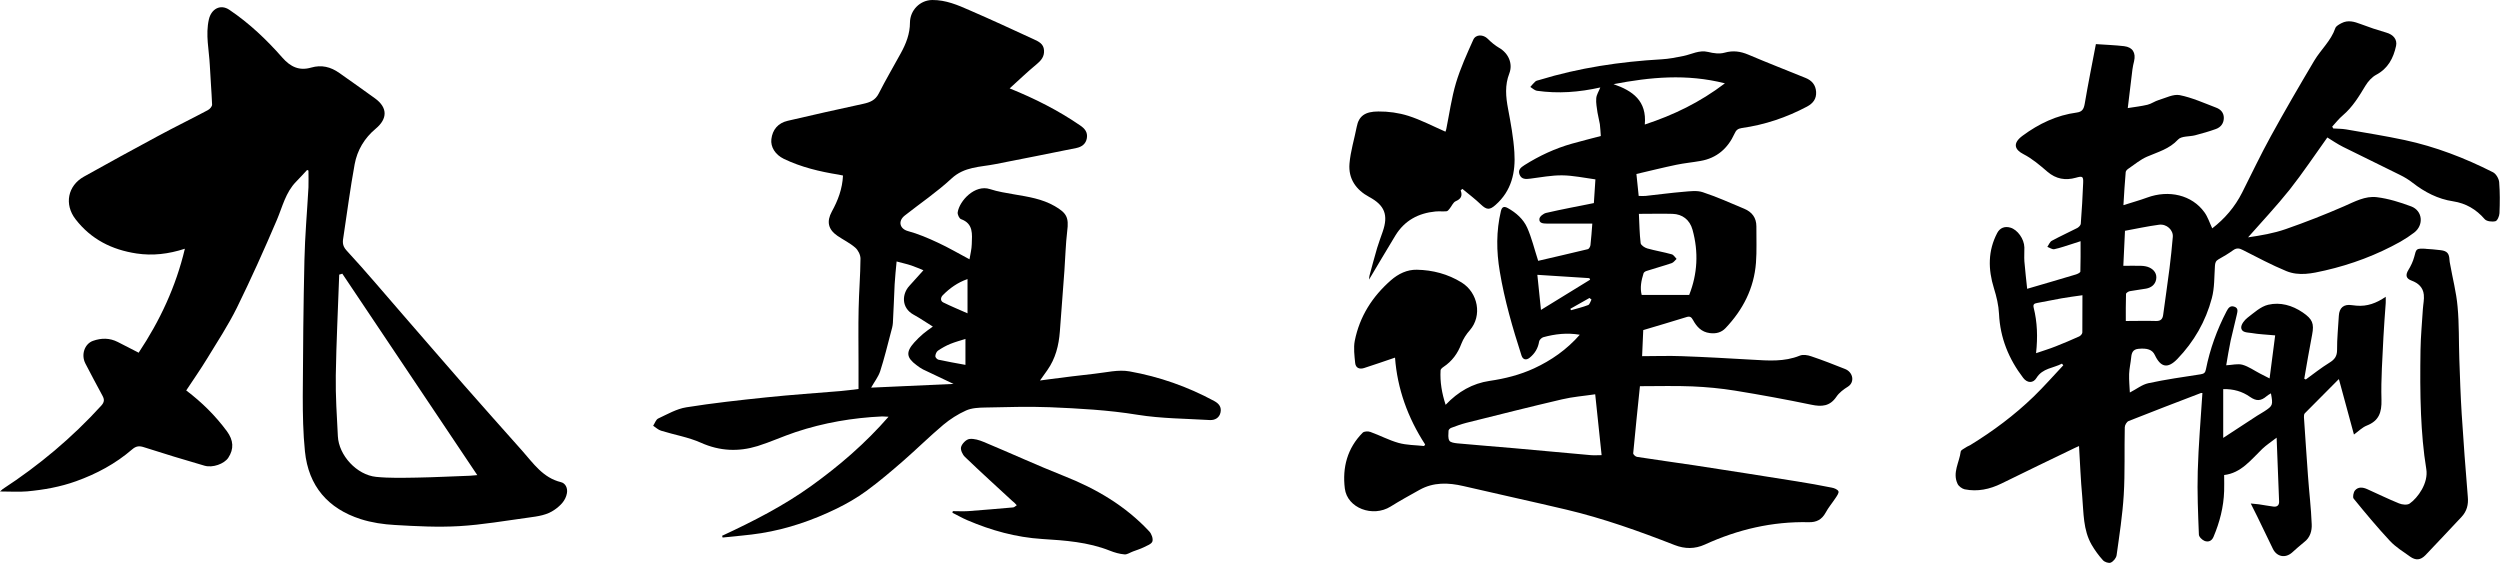 <?xml version="1.0" encoding="UTF-8"?>
<svg id="_レイヤー_2" data-name="レイヤー 2" xmlns="http://www.w3.org/2000/svg" viewBox="0 0 241.52 54.36">
  <g id="_レイヤー_1-2" data-name="レイヤー 1">
    <g>
      <path d="m225.96,36.64c.49,1.81.96,3.54,1.45,5.34.44-.32.81-.7,1.25-.87,1.16-.46,1.44-1.26,1.41-2.48-.06-2.03.1-4.06.19-6.09.05-1.09.15-2.18.22-3.26.01-.17,0-.34,0-.61-.9.62-1.8.95-2.82.86-.15-.01-.3-.03-.46-.05-.77-.12-1.21.25-1.25,1.03-.06,1.1-.18,2.2-.17,3.3,0,.62-.25.93-.74,1.23-.79.49-1.53,1.07-2.28,1.62-.05-.02-.1-.04-.15-.07.25-1.42.48-2.84.76-4.26.21-1.08.03-1.5-.9-2.14-1.03-.7-2.18-1.02-3.34-.75-.73.17-1.38.78-2.01,1.26-.28.22-.61.63-.6.94.02.51.61.47.98.53.73.13,1.48.15,2.3.23-.18,1.34-.36,2.72-.54,4.16-.29-.15-.6-.3-.92-.47-.56-.29-1.1-.68-1.69-.85-.46-.13-.99.02-1.58.05.13-.76.26-1.58.43-2.39.18-.83.41-1.65.59-2.48.06-.29.19-.65-.23-.79-.4-.14-.59.12-.76.45-.92,1.77-1.6,3.64-1.99,5.6-.06.32-.18.43-.51.48-1.69.26-3.38.5-5.05.86-.61.13-1.16.58-1.79.9-.02-.53-.09-1.16-.07-1.79.02-.54.15-1.07.2-1.6.04-.45.17-.78.69-.83.86-.09,1.36.08,1.6.61.57,1.2,1.25,1.32,2.17.37,1.61-1.67,2.74-3.64,3.33-5.87.27-1,.23-2.08.3-3.12.02-.3.08-.49.35-.64.49-.27.97-.56,1.43-.89.33-.23.59-.18.93,0,1.38.7,2.76,1.44,4.19,2.03,1.22.5,2.48.23,3.74-.06,2.56-.59,4.99-1.5,7.28-2.78.46-.26.91-.56,1.33-.88.95-.73.82-2.11-.29-2.53-1.07-.4-2.19-.75-3.32-.89-1.12-.14-2.14.43-3.17.88-1.84.8-3.72,1.54-5.62,2.2-1.17.41-2.41.62-3.65.8,1.35-1.53,2.75-3.02,4.02-4.61,1.27-1.61,2.41-3.32,3.64-5.04.47.29.98.64,1.52.91,1.82.91,3.66,1.79,5.48,2.7.43.21.85.46,1.23.76,1.17.91,2.45,1.58,3.93,1.8,1.22.19,2.22.77,3.04,1.72.19.22.72.28,1.04.2.19-.05.38-.5.39-.78.04-1,.05-2-.03-2.99-.03-.34-.3-.81-.6-.96-2.72-1.38-5.55-2.47-8.53-3.11-1.87-.4-3.77-.7-5.66-1.03-.41-.07-.83-.06-1.24-.09-.03-.06-.06-.12-.1-.18.34-.37.65-.77,1.03-1.09.94-.8,1.56-1.83,2.18-2.86.25-.41.62-.83,1.03-1.05,1.15-.61,1.67-1.6,1.93-2.8.13-.62-.27-1.09-.94-1.28-.84-.24-1.68-.52-2.49-.83-.61-.23-1.21-.41-1.83-.09-.23.12-.54.28-.61.49-.42,1.23-1.4,2.07-2.04,3.15-1.43,2.41-2.84,4.83-4.19,7.29-.98,1.78-1.85,3.62-2.77,5.44-.7,1.39-1.68,2.53-2.89,3.46-.26-.55-.43-1.11-.76-1.56-1.2-1.66-3.43-2.19-5.54-1.41-.7.26-1.41.45-2.28.73.07-1.15.13-2.17.22-3.2.01-.13.18-.28.31-.36.57-.39,1.12-.85,1.74-1.12,1.06-.46,2.16-.74,3.01-1.66.32-.35,1.09-.27,1.64-.41.68-.18,1.36-.37,2.02-.61.46-.17.75-.53.76-1.06,0-.52-.31-.84-.74-1-1.16-.44-2.32-.97-3.52-1.21-.62-.12-1.35.27-2.02.47-.38.11-.72.37-1.1.46-.59.14-1.2.21-1.9.32.17-1.37.31-2.55.45-3.73.03-.27.1-.53.16-.8.19-.81-.14-1.35-.96-1.45-.85-.1-1.72-.13-2.73-.2-.36,1.89-.75,3.82-1.08,5.77-.09.5-.24.77-.76.84-1.95.26-3.67,1.08-5.24,2.24-1.02.75-.74,1.36.08,1.78.84.43,1.59,1.07,2.32,1.7.83.71,1.74.86,2.74.58.64-.18.74-.15.71.51-.05,1.31-.13,2.63-.23,3.94-.01.14-.19.32-.33.4-.82.42-1.66.8-2.47,1.24-.19.1-.29.39-.43.59.23.08.48.27.68.22.58-.12,1.14-.33,1.7-.5.25-.08.5-.16.83-.27,0,1.03.01,1.98-.02,2.93,0,.1-.26.23-.42.28-1.52.46-3.05.9-4.72,1.39-.09-.83-.19-1.74-.27-2.66-.03-.44.01-.89,0-1.34-.02-.82-.66-1.71-1.35-1.91-.54-.16-1.01.02-1.27.51-.91,1.73-.89,3.51-.32,5.35.25.8.45,1.64.49,2.47.11,2.33.94,4.36,2.34,6.19.39.51.96.53,1.28,0,.59-.95,1.63-.94,2.46-1.38.04.05.09.1.13.16-.95,1.01-1.86,2.05-2.86,3.02-1.86,1.8-3.93,3.34-6.13,4.69-.13.08-.28.12-.4.21-.19.13-.5.26-.52.42-.13,1.04-.82,2.04-.3,3.12.11.23.43.46.68.52,1.24.25,2.42,0,3.56-.56,2.36-1.17,4.74-2.3,7.11-3.45.12-.06.24-.11.38-.17.1,1.66.16,3.27.31,4.88.14,1.58.08,3.22.91,4.66.31.53.68,1.04,1.09,1.49.16.18.57.32.76.23.25-.11.52-.44.56-.71.27-1.93.57-3.87.69-5.82.13-2.17.05-4.36.1-6.54,0-.21.19-.54.38-.61,2.32-.92,4.64-1.81,6.97-2.7.05-.02.11,0,.15,0-.16,2.53-.38,5.04-.45,7.56-.06,2.03.03,4.07.11,6.11,0,.22.32.53.56.62.33.12.67.03.85-.39.6-1.42.98-2.88,1.03-4.43.02-.49,0-.98,0-1.55,1.64-.19,2.59-1.47,3.69-2.53.39-.37.85-.67,1.38-1.08.09,2.17.17,4.18.24,6.18.01.36-.2.52-.54.48-.47-.06-.94-.15-1.41-.22-.21-.03-.43-.05-.79-.08.26.51.45.89.64,1.28.5,1.03,1,2.05,1.49,3.08.37.78,1.19.96,1.85.39.39-.34.77-.7,1.18-1.02.59-.44.76-1.1.73-1.73-.06-1.56-.25-3.11-.36-4.66-.14-1.89-.26-3.78-.39-5.67,0-.13,0-.3.08-.38,1.06-1.08,2.13-2.15,3.26-3.28Zm-20.69-14.34c1.09-.2,2.19-.44,3.31-.59.74-.1,1.39.52,1.33,1.18-.09,1.02-.19,2.04-.32,3.05-.19,1.49-.41,2.98-.61,4.47-.05.4-.23.61-.68.6-.96-.03-1.93,0-2.93,0,0-.81-.01-1.71.02-2.61,0-.1.22-.24.36-.27.52-.1,1.06-.15,1.59-.25.49-.09.87-.39.96-.88.1-.53-.18-.94-.66-1.16-.24-.11-.52-.15-.78-.16-.57-.02-1.13,0-1.73,0,.05-1.08.1-2.19.16-3.37Zm-4.09,6.23c0,1.27,0,2.43-.01,3.59,0,.13-.17.32-.3.38-.75.34-1.51.66-2.27.96-.6.24-1.23.43-1.9.66.17-1.57.12-2.99-.23-4.39-.08-.33.05-.41.33-.46.79-.14,1.58-.31,2.37-.45.62-.11,1.24-.19,2.02-.3Zm13.6,13.77v-4.71c.99-.02,1.84.22,2.6.76.61.42,1.04.4,1.6-.08.11-.1.25-.17.41-.27.21,1.13.19,1.2-.64,1.74-.22.15-.46.27-.69.42-1.07.7-2.14,1.4-3.29,2.15Z"/>
      <path d="m154.62,8.41c-.17.43-.39.75-.41,1.09-.04.45.06.92.12,1.37.06.38.17.75.23,1.13.05.38.06.76.09,1.14-.94.25-1.87.48-2.79.74-1.63.46-3.15,1.17-4.58,2.07-.36.23-.65.46-.48.91.18.47.6.46,1.03.4,1.03-.13,2.06-.33,3.08-.32,1.06.01,2.11.24,3.22.39-.06.88-.1,1.61-.15,2.29-1.58.32-3.1.6-4.61.95-.26.06-.62.34-.65.56-.06.42.33.47.69.47,1.26,0,2.52,0,3.77,0,.21,0,.41,0,.65,0-.06.74-.1,1.41-.18,2.09-.02.14-.14.35-.24.38-1.65.4-3.31.78-4.81,1.13-.38-1.18-.63-2.23-1.06-3.2-.37-.83-1.07-1.45-1.88-1.9-.37-.2-.56-.11-.66.29-.46,1.94-.44,3.88-.11,5.84.46,2.77,1.24,5.45,2.1,8.12.13.4.45.49.8.2.49-.4.8-.91.9-1.55.02-.16.24-.37.4-.42,1.13-.31,2.28-.45,3.53-.24-1.27,1.45-2.76,2.48-4.42,3.25-1.37.63-2.8.99-4.3,1.21-1.63.24-3.03,1.03-4.24,2.31-.37-1.13-.55-2.21-.49-3.33,0-.11.16-.25.28-.33.83-.55,1.38-1.3,1.73-2.24.18-.47.48-.93.82-1.31,1.21-1.39.8-3.62-.8-4.61-1.33-.82-2.79-1.2-4.32-1.23-.94-.02-1.79.39-2.51,1.02-1.79,1.57-3.02,3.49-3.49,5.85-.13.68-.03,1.43.04,2.14.05.47.4.63.85.49.99-.32,1.98-.66,3-1.01.22,2.99,1.23,5.81,2.91,8.39-.03.05-.07.1-.1.15-.83-.09-1.68-.08-2.47-.3-.93-.26-1.8-.73-2.72-1.06-.22-.08-.61-.07-.75.08-1.48,1.49-1.97,3.36-1.72,5.38.23,1.9,2.7,2.82,4.42,1.75.91-.57,1.86-1.09,2.79-1.61,1.36-.76,2.78-.71,4.25-.37,3.3.77,6.62,1.49,9.92,2.27,3.59.85,7.06,2.09,10.49,3.43.98.38,1.94.39,2.91-.05,3.19-1.46,6.52-2.24,10.03-2.16.76.02,1.27-.25,1.64-.92.26-.49.63-.92.94-1.39.14-.21.36-.51.3-.67-.07-.18-.41-.32-.65-.36-1.13-.23-2.27-.43-3.4-.61-3.27-.52-6.55-1.04-9.83-1.54-1.86-.28-3.72-.53-5.58-.82-.15-.02-.38-.24-.37-.35.2-2.16.43-4.32.65-6.48,1.73,0,3.4-.05,5.07.02,1.38.06,2.76.19,4.12.41,2.46.4,4.92.85,7.37,1.36,1,.21,1.79.16,2.42-.77.27-.4.7-.72,1.12-.98.67-.43.5-1.39-.28-1.7-1.09-.43-2.17-.86-3.28-1.23-.34-.12-.79-.19-1.1-.06-1.5.61-3.04.48-4.6.39-2.26-.13-4.53-.26-6.79-.34-1.27-.05-2.54,0-3.84,0,.04-.91.07-1.7.11-2.52,1.37-.41,2.78-.82,4.19-1.26.32-.1.46,0,.62.29.35.64.81,1.16,1.62,1.26.61.08,1.12-.06,1.52-.48,1.68-1.77,2.75-3.84,2.94-6.31.09-1.17.03-2.34.04-3.52,0-.84-.43-1.39-1.17-1.7-1.33-.56-2.65-1.15-4.01-1.6-.56-.19-1.24-.09-1.86-.04-1.22.1-2.44.27-3.67.4-.19.02-.38,0-.66,0-.07-.68-.14-1.34-.22-2.12,1.29-.3,2.57-.62,3.86-.89.77-.16,1.55-.23,2.33-.37,1.57-.27,2.64-1.21,3.29-2.64.15-.34.32-.48.7-.54,2.22-.31,4.32-1.02,6.3-2.07.58-.31.92-.74.88-1.42-.04-.68-.42-1.11-1.02-1.35-1.84-.75-3.7-1.47-5.53-2.25-.76-.32-1.47-.42-2.29-.19-.49.14-1.08.06-1.59-.07-.87-.21-1.6.23-2.39.39-.69.14-1.39.28-2.1.32-4.02.23-7.97.82-11.83,2-.13.04-.28.06-.37.14-.18.16-.33.35-.49.53.21.13.41.33.63.37,2.04.29,4.06.15,6.18-.33Zm.12,35.56c-.37,0-.72.03-1.06,0-2.47-.22-4.93-.45-7.4-.67-1.83-.16-3.66-.3-5.49-.47-.27-.03-.67-.08-.77-.26-.15-.25-.09-.63-.08-.96,0-.09.14-.23.24-.27.48-.18.97-.36,1.47-.49,3.08-.77,6.16-1.55,9.25-2.27,1.05-.25,2.14-.33,3.21-.49.21,2.02.41,3.93.62,5.89Zm3.6-23.31c1.19,0,2.22-.03,3.25,0,.93.03,1.65.56,1.92,1.53.6,2.17.48,4.28-.32,6.3h-4.59c-.18-.69-.04-1.39.18-2.09.03-.1.19-.2.31-.23.8-.26,1.62-.48,2.41-.75.18-.06.32-.27.47-.41-.15-.15-.28-.39-.46-.44-.78-.22-1.59-.35-2.37-.57-.25-.07-.61-.31-.64-.51-.11-.91-.12-1.84-.17-2.83Zm-2.46-12.53c3.54-.68,7.06-1.02,10.76-.08-2.42,1.84-4.95,3.06-7.74,3.98.21-2.29-1.17-3.26-3.02-3.9Zm-2.33,18.75s.05.09.07.14c-1.54.95-3.07,1.89-4.75,2.92-.13-1.27-.24-2.33-.35-3.39,1.72.11,3.37.22,5.02.32Zm0,1.9c.07.05.13.1.2.16-.1.18-.17.47-.32.53-.54.21-1.1.34-1.66.5-.02-.05-.04-.09-.06-.14.61-.35,1.22-.69,1.84-1.04Z"/>
      <path d="m13.41,34.08c-.71-.36-1.37-.71-2.03-1.04-.78-.4-1.58-.4-2.4-.11-.81.29-1.17,1.34-.73,2.19.54,1.04,1.09,2.08,1.65,3.11.19.35.2.6-.11.95-2.83,3.11-6.02,5.78-9.53,8.07-.04.03-.08.07-.26.23.97,0,1.81.06,2.63-.01,1.61-.15,3.19-.43,4.72-.98,1.98-.71,3.81-1.69,5.41-3.07.37-.32.67-.37,1.13-.22,1.95.63,3.91,1.22,5.87,1.79.79.23,1.9-.18,2.29-.76.57-.86.51-1.7-.13-2.57-1.11-1.5-2.41-2.79-3.93-3.94.68-1.03,1.38-2.03,2.02-3.08.99-1.62,2.03-3.21,2.87-4.9,1.37-2.79,2.65-5.64,3.87-8.5.54-1.27.84-2.65,1.85-3.68.37-.37.71-.76,1.07-1.14.04.02.09.04.13.06,0,.54.02,1.09,0,1.63-.13,2.34-.34,4.68-.39,7.02-.1,4.38-.14,8.77-.16,13.15,0,1.78.03,3.56.21,5.33.34,3.36,2.24,5.53,5.38,6.54,1.06.34,2.21.51,3.33.57,2.06.12,4.13.23,6.19.11,2.25-.13,4.49-.53,6.73-.83.88-.12,1.76-.23,2.51-.77.56-.4,1.04-.87,1.17-1.58.09-.51-.15-.97-.58-1.07-1.73-.42-2.66-1.81-3.73-3.02-1.87-2.11-3.76-4.21-5.62-6.34-1.97-2.25-3.92-4.52-5.88-6.77-1.82-2.09-3.6-4.22-5.48-6.25-.46-.5-.37-.9-.29-1.4.35-2.31.65-4.63,1.07-6.92.25-1.37.95-2.54,2.04-3.45,1.15-.96,1.15-2.03-.05-2.91-1.14-.84-2.31-1.64-3.47-2.47-.83-.59-1.72-.81-2.72-.52-1.14.33-1.99-.06-2.78-.96-1.52-1.73-3.19-3.32-5.12-4.62-.86-.58-1.74-.1-1.98.92-.34,1.5.02,2.97.09,4.44.06,1.27.17,2.54.22,3.8,0,.18-.22.43-.41.53-1.59.85-3.22,1.64-4.81,2.5-2.4,1.29-4.79,2.6-7.17,3.93-1.57.88-1.9,2.68-.81,4.1,1.5,1.95,3.52,2.96,5.91,3.32,1.55.23,3.06.06,4.66-.46-.87,3.67-2.41,6.95-4.45,10.02Zm19.34-7.54c.11-.03.21-.07.32-.1,4.32,6.44,8.63,12.89,13.04,19.46-.38.03-.55.05-.71.06-1.71.06-3.42.15-5.13.18-1.31.02-2.63.06-3.93-.07-1.88-.19-3.61-2.08-3.7-3.93-.1-1.95-.23-3.91-.2-5.86.05-3.24.22-6.49.33-9.73Z"/>
      <path d="m81.44,16.96c-.06,1.29-.49,2.41-1.08,3.48-.52.96-.36,1.72.54,2.34.57.39,1.2.69,1.72,1.14.28.24.51.7.51,1.06-.01,1.62-.15,3.23-.18,4.85-.04,1.76-.01,3.52-.01,5.28,0,.8,0,1.61,0,2.47-.58.07-1.17.15-1.75.2-2.39.2-4.78.36-7.17.61-2.58.27-5.16.55-7.72.96-.94.15-1.83.67-2.71,1.08-.22.1-.33.46-.49.7.26.17.49.4.77.48,1.28.4,2.63.62,3.84,1.16,1.83.82,3.64.89,5.49.32,1.24-.39,2.44-.94,3.67-1.35,2.71-.9,5.5-1.38,8.35-1.51.17,0,.34.02.62.03-2.24,2.57-4.73,4.71-7.42,6.65-2.7,1.95-5.65,3.45-8.66,4.85.02.06.03.11.05.17,1.24-.14,2.49-.22,3.72-.42,2.56-.41,4.99-1.25,7.31-2.38.98-.48,1.95-1.04,2.83-1.68,1.23-.9,2.4-1.89,3.56-2.9,1.32-1.15,2.56-2.38,3.9-3.51.66-.55,1.41-1.03,2.19-1.38.55-.25,1.23-.28,1.85-.29,2.08-.04,4.16-.11,6.23-.03,2.84.12,5.67.27,8.49.73,2.3.37,4.65.37,6.98.51.49.03.93-.21,1.04-.73.11-.51-.13-.85-.61-1.11-2.57-1.39-5.31-2.35-8.17-2.86-1.09-.2-2.28.11-3.42.23-1.45.15-2.9.35-4.35.53-.26.03-.52.07-.89.12.28-.39.5-.7.71-1,.79-1.12,1.11-2.39,1.21-3.74.15-1.96.3-3.92.44-5.88.09-1.27.12-2.55.27-3.81.17-1.32-.05-1.75-1.21-2.42-1.22-.7-2.55-.9-3.9-1.13-.79-.14-1.59-.26-2.35-.51-1.46-.48-2.95,1.13-3.12,2.24-.03.21.15.6.32.66,1.22.44,1.07,1.46,1.04,2.41-.01.49-.14.98-.22,1.47-1.04-.55-2.02-1.13-3.06-1.61-.94-.44-1.9-.85-2.9-1.12-.76-.21-.99-.95-.29-1.5,1.51-1.19,3.11-2.27,4.51-3.57,1.25-1.16,2.76-1.1,4.22-1.39,2.61-.51,5.23-1.03,7.84-1.56.51-.1.93-.39,1.02-.96.09-.57-.2-.92-.66-1.23-2.1-1.44-4.35-2.58-6.8-3.57.9-.81,1.72-1.61,2.6-2.33.45-.37.76-.75.72-1.35-.04-.64-.53-.85-1-1.07-2.06-.95-4.11-1.9-6.19-2.8C92.54.49,91.37-.01,90.07,0c-1.19.01-2.15.99-2.16,2.18,0,1.08-.38,2.05-.89,2.97-.71,1.3-1.46,2.57-2.13,3.89-.33.65-.85.85-1.49.99-2.44.53-4.87,1.07-7.3,1.64-.95.22-1.47.87-1.58,1.77-.09.76.37,1.5,1.21,1.91,1.67.8,3.46,1.23,5.28,1.52.13.02.26.06.44.09Zm2.71,20.5c.32-.57.7-1.05.88-1.59.4-1.24.71-2.51,1.04-3.77.08-.29.17-.59.19-.9.07-1.24.11-2.49.17-3.74.04-.72.12-1.43.19-2.2.54.15.99.24,1.43.39.42.14.83.33,1.16.46-.47.53-.92,1.03-1.37,1.52-.71.78-.78,2.11.42,2.77.63.34,1.22.76,1.86,1.15-.34.25-.66.46-.95.71-.3.26-.59.54-.85.83-.82.92-.76,1.46.23,2.19.2.15.4.3.62.41,1,.48,2,.95,2.95,1.4-2.59.12-5.26.24-7.97.36Zm9.32-7.19c-.86-.38-1.61-.69-2.34-1.05-.31-.15-.26-.49-.05-.7.67-.68,1.44-1.23,2.39-1.56v3.31Zm-.2,4.98c-.93-.17-1.78-.32-2.61-.5-.13-.03-.31-.23-.3-.34.01-.19.11-.43.25-.53.38-.26.79-.49,1.21-.66.47-.19.96-.32,1.45-.48v2.51Z"/>
      <path d="m141.28,18.25c.6.5,1.23.97,1.79,1.51.56.53.85.54,1.41.04,1.55-1.36,1.95-3.16,1.82-5.1-.09-1.41-.35-2.81-.61-4.19-.22-1.16-.32-2.28.12-3.41.37-.96-.09-1.96-.97-2.47-.4-.23-.78-.55-1.11-.88-.43-.43-1.15-.46-1.4.09-.61,1.36-1.24,2.74-1.67,4.17-.43,1.45-.64,2.98-.94,4.47-.03.13-.08.24-.08.24-1.21-.53-2.37-1.14-3.59-1.53-.92-.29-1.92-.43-2.89-.42-1.27,0-1.89.43-2.09,1.48-.23,1.19-.6,2.36-.7,3.56-.12,1.46.63,2.53,1.91,3.22,1.49.8,1.86,1.74,1.3,3.35-.18.53-.38,1.05-.54,1.58-.26.89-.5,1.79-.74,2.68-.02.09-.02.18-.04.37.88-1.47,1.7-2.87,2.54-4.25.89-1.46,2.23-2.17,3.88-2.33.36-.03.72.01,1.07-.02.11-.01.22-.16.3-.26.2-.24.33-.6.58-.71.51-.22.68-.52.48-1.05.05-.04.1-.09.15-.13Z"/>
      <path d="m234.33,24.03c-.92-.03-.89-.02-1.1.8-.12.44-.32.86-.56,1.25-.3.49-.24.83.31,1.03.65.24,1.11.66,1.18,1.36.05.45-.06.92-.09,1.38-.08,1.32-.21,2.65-.23,3.97-.03,2.06-.04,4.13.05,6.19.08,1.77.22,3.56.51,5.31.22,1.35-.82,2.78-1.61,3.33-.24.16-.72.11-1.03-.02-1.04-.42-2.05-.92-3.08-1.38-.41-.18-.86-.24-1.17.13-.15.18-.24.65-.13.79,1.13,1.39,2.28,2.77,3.5,4.08.56.6,1.28,1.04,1.95,1.52.55.39,1.01.36,1.5-.15,1.17-1.22,2.32-2.46,3.48-3.69.51-.55.67-1.18.6-1.93-.22-2.66-.42-5.32-.59-7.99-.11-1.77-.17-3.54-.23-5.31-.06-1.69-.01-3.39-.17-5.08-.12-1.38-.48-2.73-.72-4.1-.02-.13-.06-.26-.06-.4-.03-.63-.22-.87-.84-.95-.51-.07-1.03-.1-1.46-.13Z"/>
      <path d="m92,49.53c.49.24.96.52,1.46.73,2.31.99,4.7,1.65,7.21,1.81,2.22.14,4.44.29,6.55,1.13.45.18.94.32,1.42.36.26.02.55-.19.83-.29.34-.13.68-.23,1.01-.39.31-.16.76-.31.85-.57.09-.26-.08-.74-.3-.97-2.3-2.47-5.13-4.13-8.25-5.36-2.6-1.03-5.14-2.2-7.73-3.28-.44-.18-.95-.35-1.4-.29-.31.04-.71.45-.8.77-.08.27.14.75.38.97,1.5,1.44,3.04,2.84,4.57,4.25.06.05.12.09.18.15.09.08.17.17.25.26-.12.07-.23.2-.35.21-1.45.13-2.91.25-4.36.36-.49.03-.98,0-1.47,0-.01.06-.02.11-.04.17Z"/>
    </g>
  </g>
</svg>